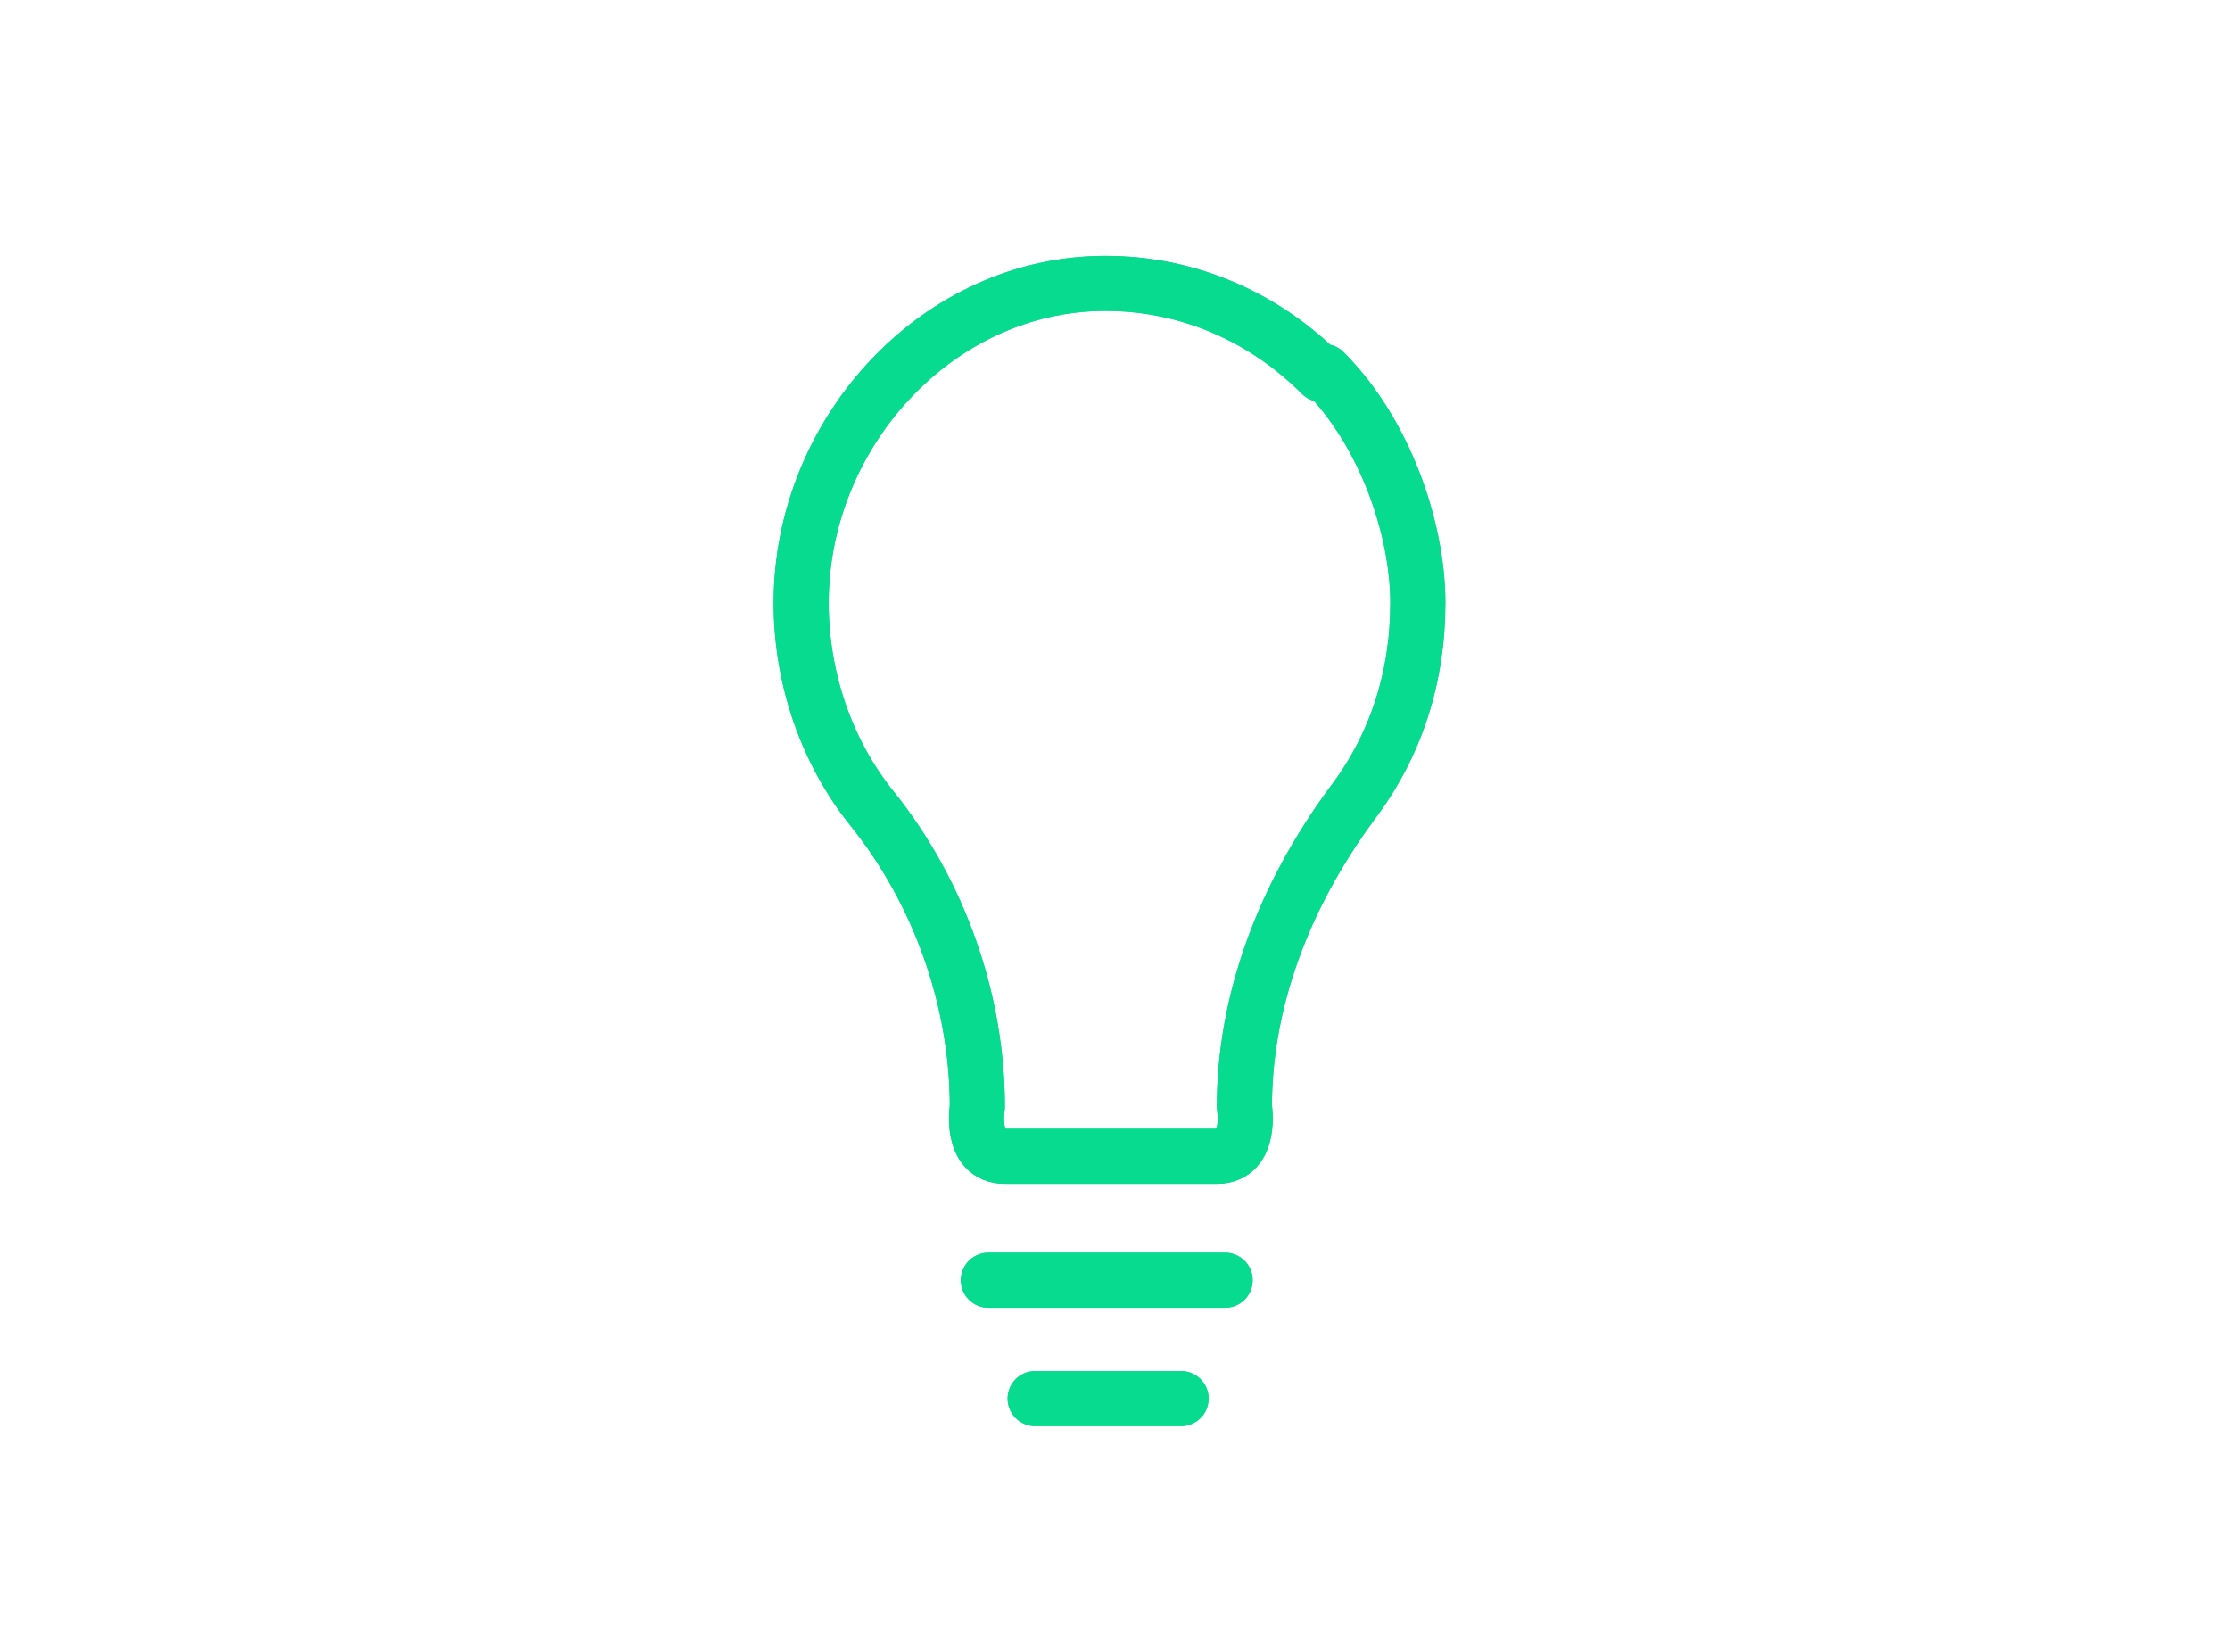 <svg id="Layer_1" data-name="Layer 1" xmlns="http://www.w3.org/2000/svg" version="1.1" viewBox="0 0 81 60">
  <path d="M48,13.6c-2.2-2.2-5.1-3.4-8.2-3.3-5.9.2-10.7,5.5-10.7,11.6,0,2.7.9,5.4,2.6,7.5,2.4,3,3.8,6.9,3.8,10.8,0,0-.3,1.8,1,1.8h7.7c1.3,0,1-1.8,1-1.8,0-3.8,1.4-7.6,3.9-11,1.6-2.1,2.4-4.6,2.4-7.3s-1.2-6.2-3.4-8.4Z" style="fill: none; stroke: #07db8f; stroke-linecap: round; stroke-linejoin: round; stroke-width: 2px;"/>
  <line x1="44.5" y1="46.5" x2="35.9" y2="46.5" style="fill: none; stroke: #07db8f; stroke-linecap: round; stroke-linejoin: round; stroke-width: 2px;"/>
  <line x1="42.9" y1="50.8" x2="37.6" y2="50.8" style="fill: none; stroke: #07db8f; stroke-linecap: round; stroke-linejoin: round; stroke-width: 2px;"/>
  <path d="M48,13.6c-2.2-2.2-5.1-3.4-8.2-3.3-5.9.2-10.7,5.5-10.7,11.6,0,2.7.9,5.4,2.6,7.5,2.4,3,3.8,6.9,3.8,10.8,0,0-.3,1.8,1,1.8h7.7c1.3,0,1-1.8,1-1.8,0-3.8,1.4-7.6,3.9-11,1.6-2.1,2.4-4.6,2.4-7.3s-1.2-6.2-3.4-8.4Z" style="fill: none; stroke: #07db8f; stroke-linecap: round; stroke-linejoin: round; stroke-width: 2px;"/>
  <line x1="44.5" y1="46.5" x2="35.9" y2="46.5" style="fill: none; stroke: #07db8f; stroke-linecap: round; stroke-linejoin: round; stroke-width: 2px;"/>
  <line x1="42.9" y1="50.8" x2="37.6" y2="50.8" style="fill: none; stroke: #07db8f; stroke-linecap: round; stroke-linejoin: round; stroke-width: 2px;"/>
</svg>